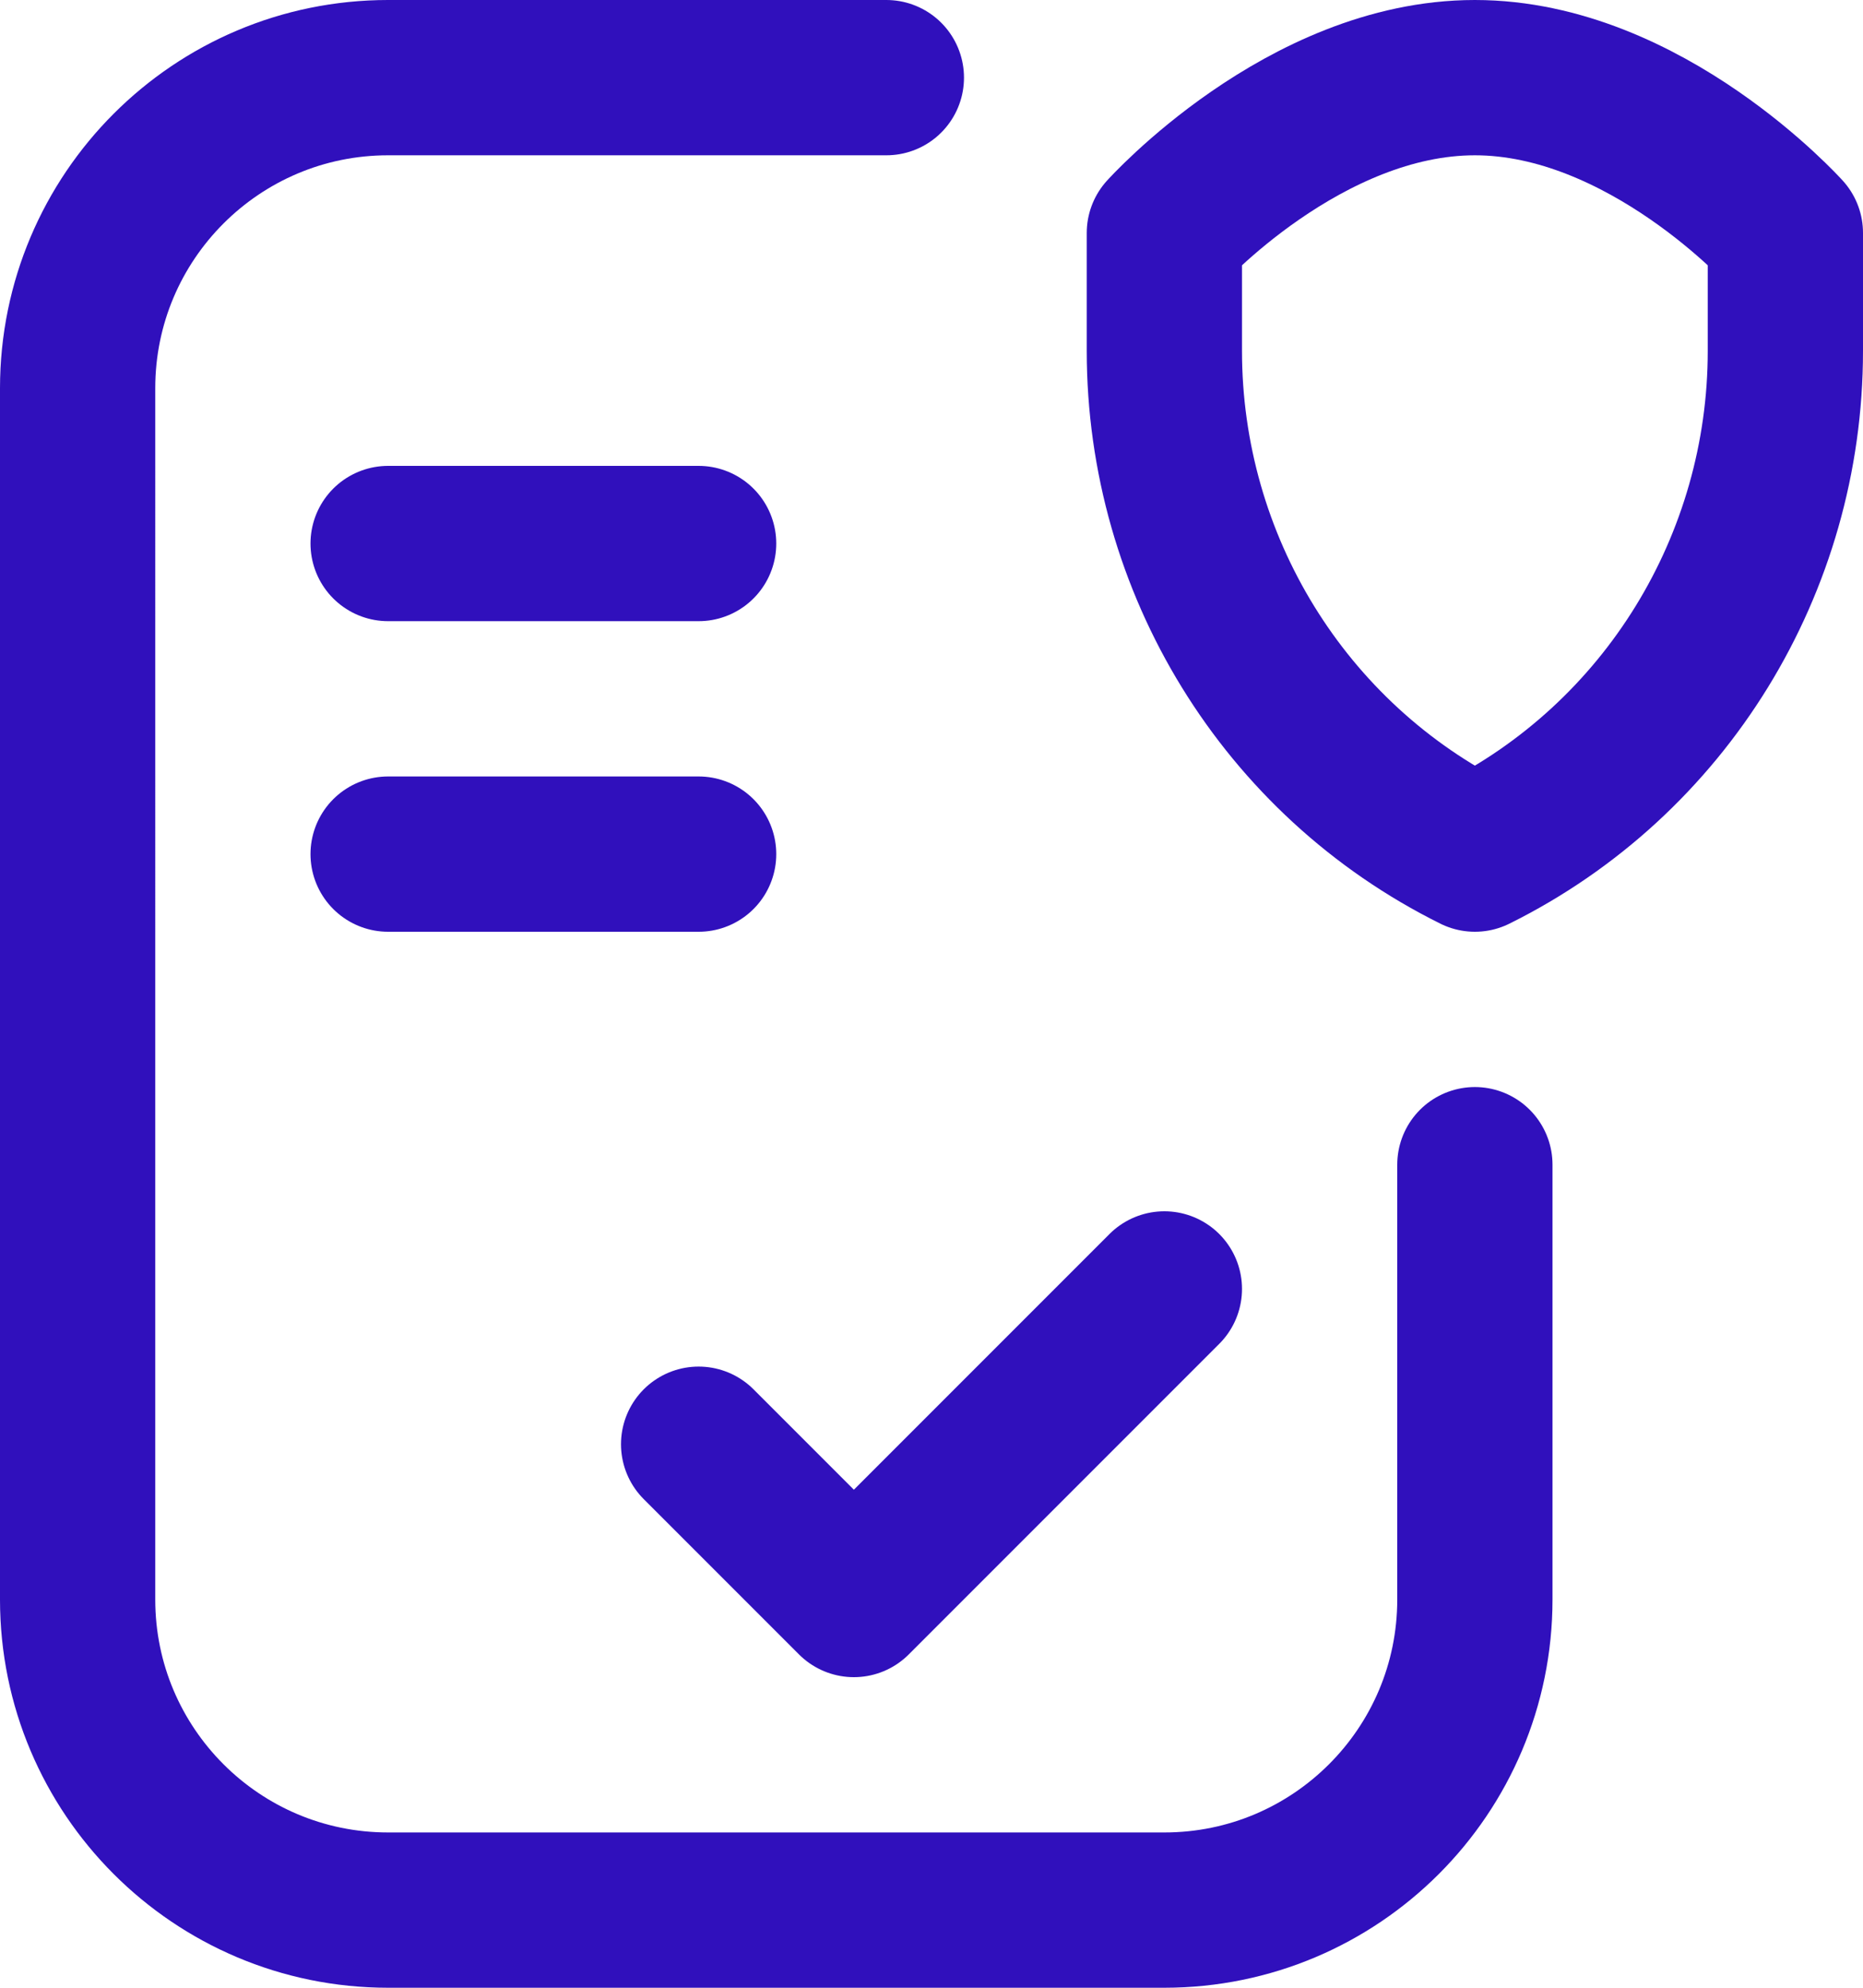 <?xml version="1.0" encoding="UTF-8"?> <svg xmlns="http://www.w3.org/2000/svg" id="_Слой_1" data-name="Слой 1" viewBox="0 0 480 512"><defs><style> .cls-1 { fill: none; stroke: #3010bc; stroke-linecap: round; stroke-linejoin: round; stroke-width: 40px; } </style></defs><path class="cls-1" d="M380,300v112c0,44.18-35.82,80-80,80H100c-44.18,0-80-35.82-80-80V100c0-44.18,35.82-80,80-80H228.37M100,140h80m-80,80h80"></path><path class="cls-1" d="M180,372l40,40,80-80M460,60v30.4c0,54.8-30.8,105.2-80,129.6-49.2-24.4-80-74.8-80-129.6v-30.4s36-40,80-40,80,40,80,40Z"></path></svg> 